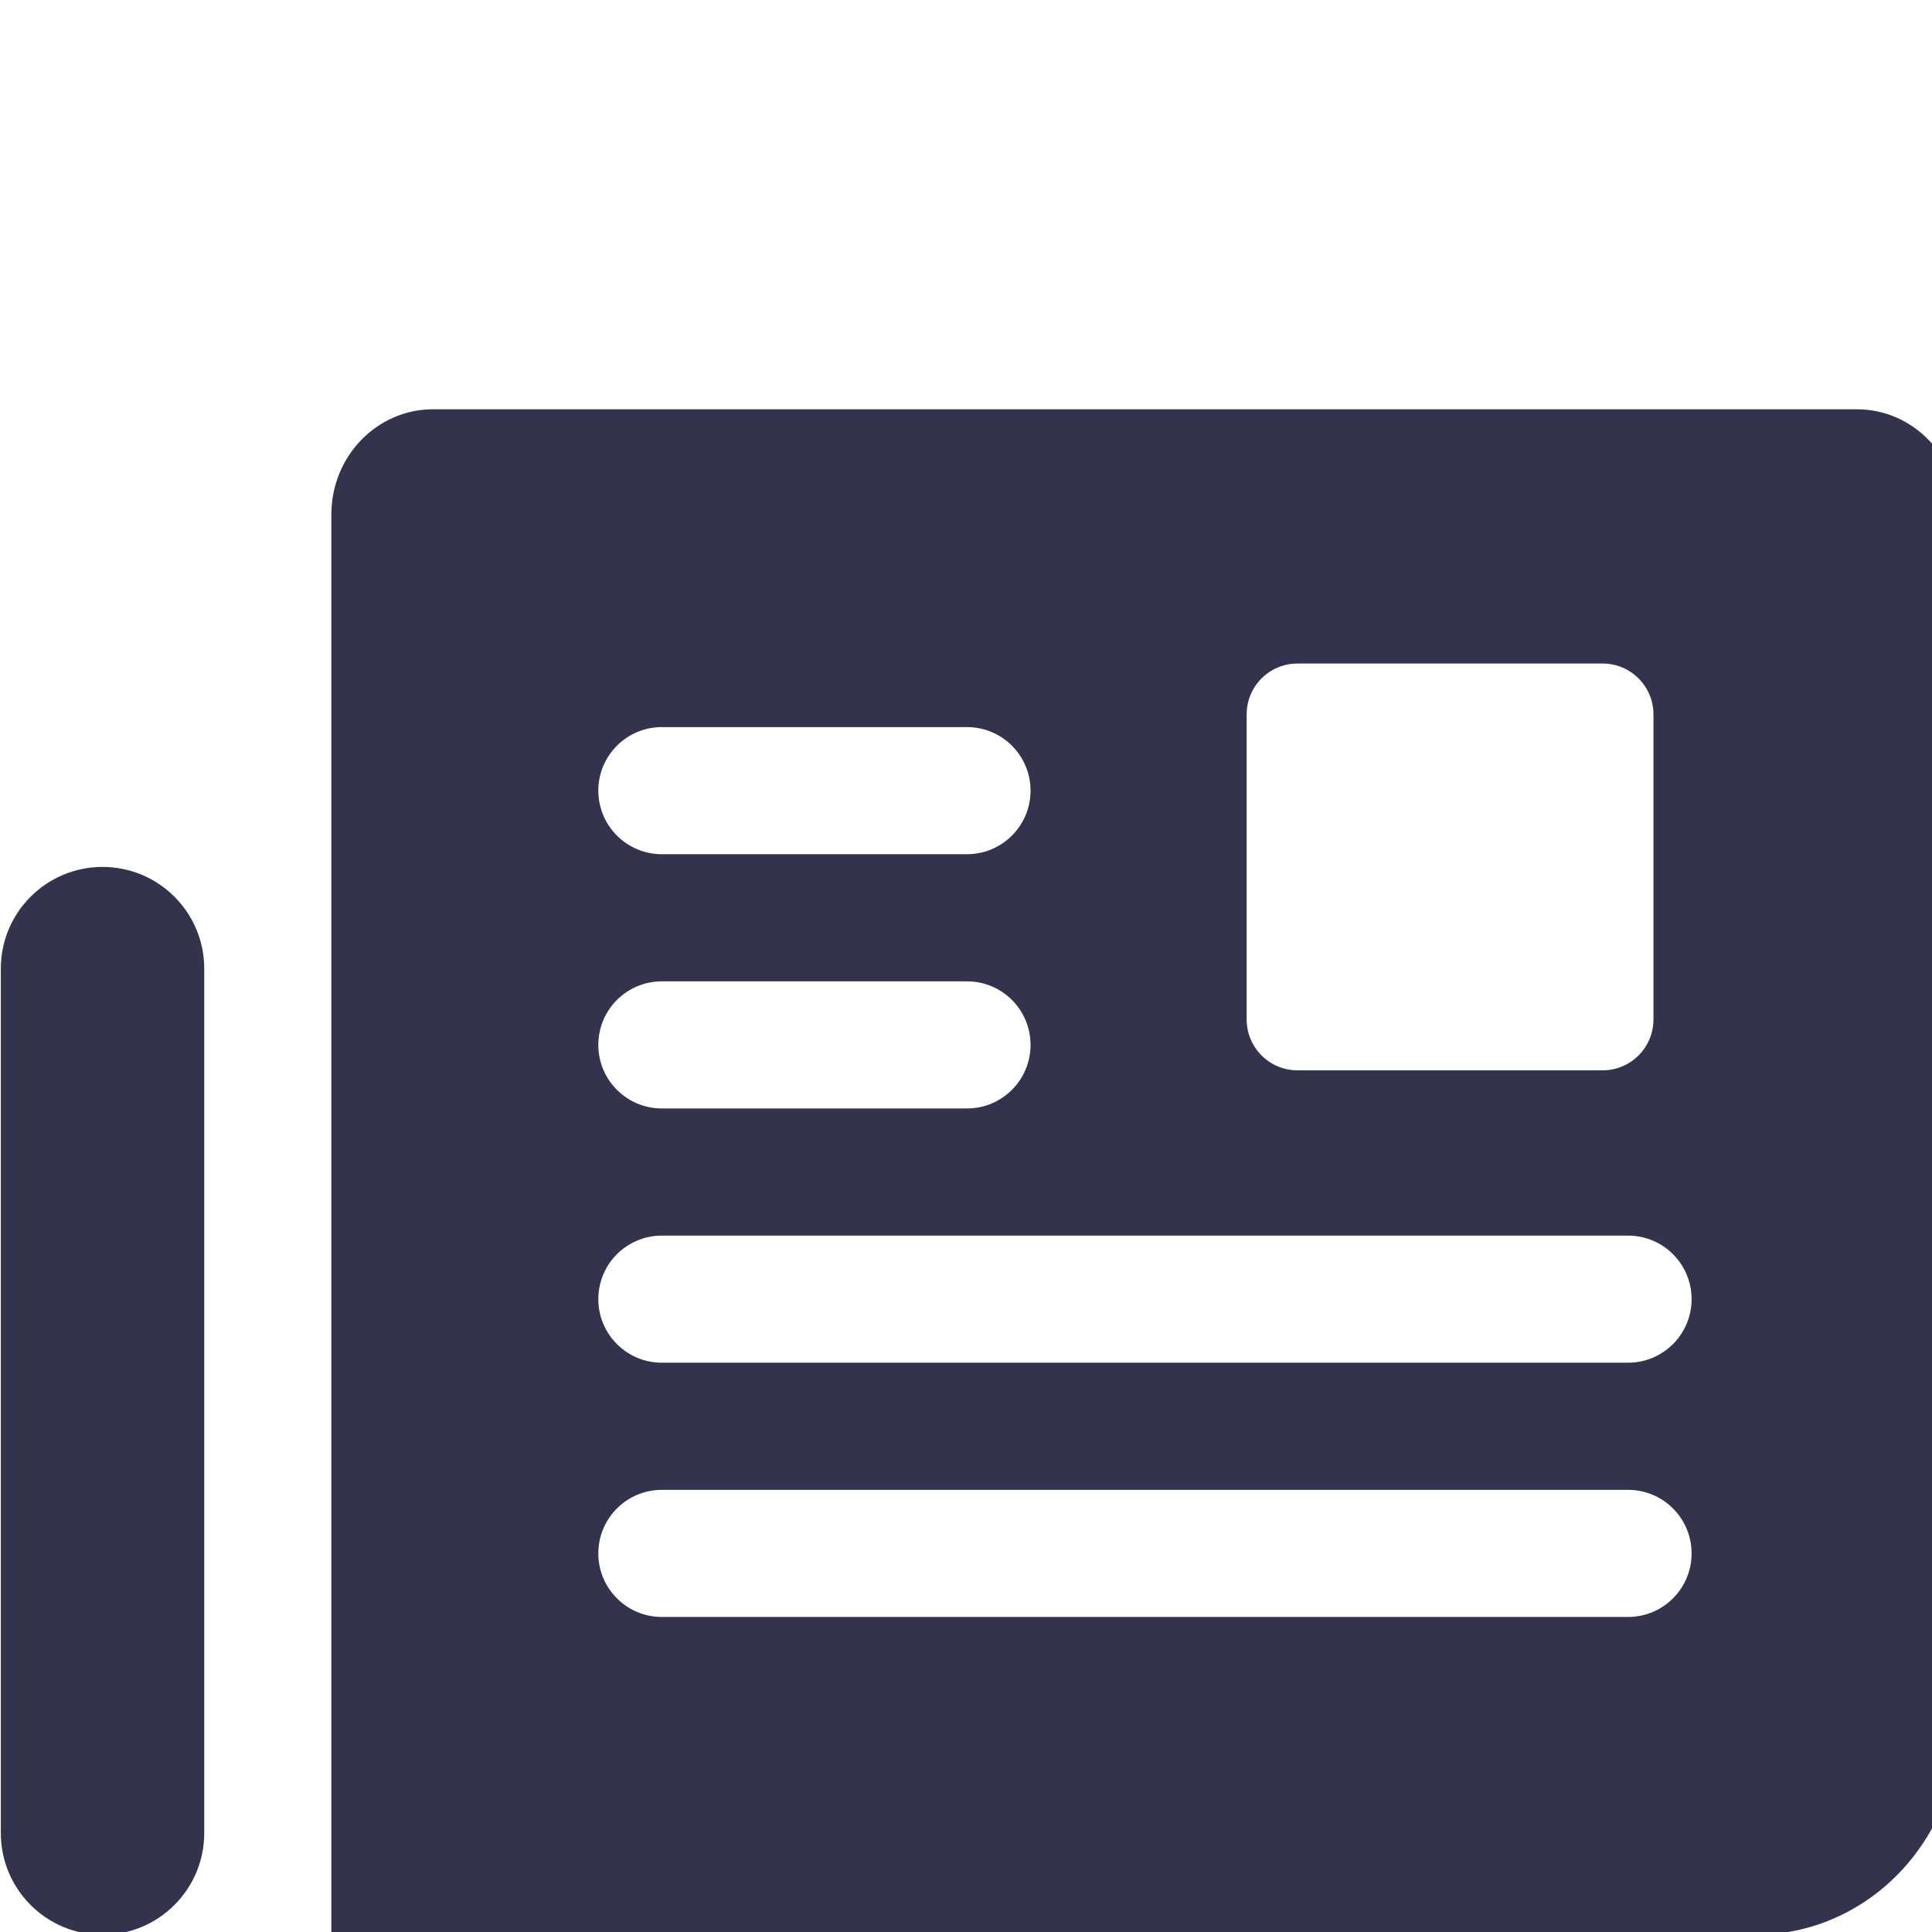 <?xml version="1.0" encoding="UTF-8" standalone="no"?>
<svg xmlns="http://www.w3.org/2000/svg" xmlns:xlink="http://www.w3.org/1999/xlink" xmlns:serif="http://www.serif.com/" width="100%" height="100%" viewBox="0 0 100 100" version="1.1" xml:space="preserve" style="fill-rule:evenodd;clip-rule:evenodd;stroke-linejoin:round;stroke-miterlimit:2;">
    <g transform="matrix(2.632,0,0,2.632,-271.711,-798.684)">
        <path d="M105.25,320.5C104.145,320.5 103.25,321.395 103.25,322.5L103.25,339.5C103.25,340.604 104.145,341.5 105.25,341.5C106.354,341.5 107.25,340.604 107.25,339.5L107.25,322.5C107.25,321.395 106.354,320.5 105.25,320.5Z" style="fill:rgb(51,51,77);fill-rule:nonzero;"></path>
    </g>
    <g transform="matrix(2.632,0,0,2.632,-271.711,-798.684)">
        <path d="M139.75,311.5L111.75,311.5C110.645,311.5 109.75,312.426 109.75,313.569L109.75,341.5L137.75,341.5C139.959,341.5 141.75,339.647 141.75,337.362L141.75,313.569C141.75,312.426 140.854,311.5 139.75,311.5ZM127.75,317.5C127.75,316.947 128.197,316.5 128.75,316.5L134.75,316.5C135.302,316.5 135.75,316.947 135.75,317.5L135.75,323.5C135.75,324.052 135.302,324.5 134.75,324.5L128.75,324.5C128.197,324.5 127.75,324.052 127.75,323.5L127.75,317.5ZM116.25,317.75L122.25,317.75C122.94,317.75 123.5,318.309 123.5,319C123.5,319.69 122.94,320.25 122.25,320.25L116.25,320.25C115.559,320.25 115,319.69 115,319C115,318.309 115.559,317.75 116.25,317.75ZM116.25,322.75L122.25,322.75C122.94,322.75 123.5,323.309 123.5,324C123.5,324.69 122.94,325.25 122.25,325.25L116.25,325.25C115.559,325.25 115,324.69 115,324C115,323.309 115.559,322.75 116.25,322.75ZM135.25,335.25L116.25,335.25C115.559,335.25 115,334.69 115,334C115,333.309 115.559,332.75 116.25,332.75L135.25,332.75C135.94,332.75 136.5,333.309 136.5,334C136.5,334.69 135.94,335.25 135.25,335.25ZM135.25,330.25L116.25,330.25C115.559,330.25 115,329.69 115,329C115,328.309 115.559,327.75 116.25,327.75L135.25,327.75C135.94,327.75 136.5,328.309 136.5,329C136.5,329.69 135.94,330.25 135.25,330.25Z" style="fill:rgb(51,51,77);fill-rule:nonzero;"></path>
    </g>
</svg>
